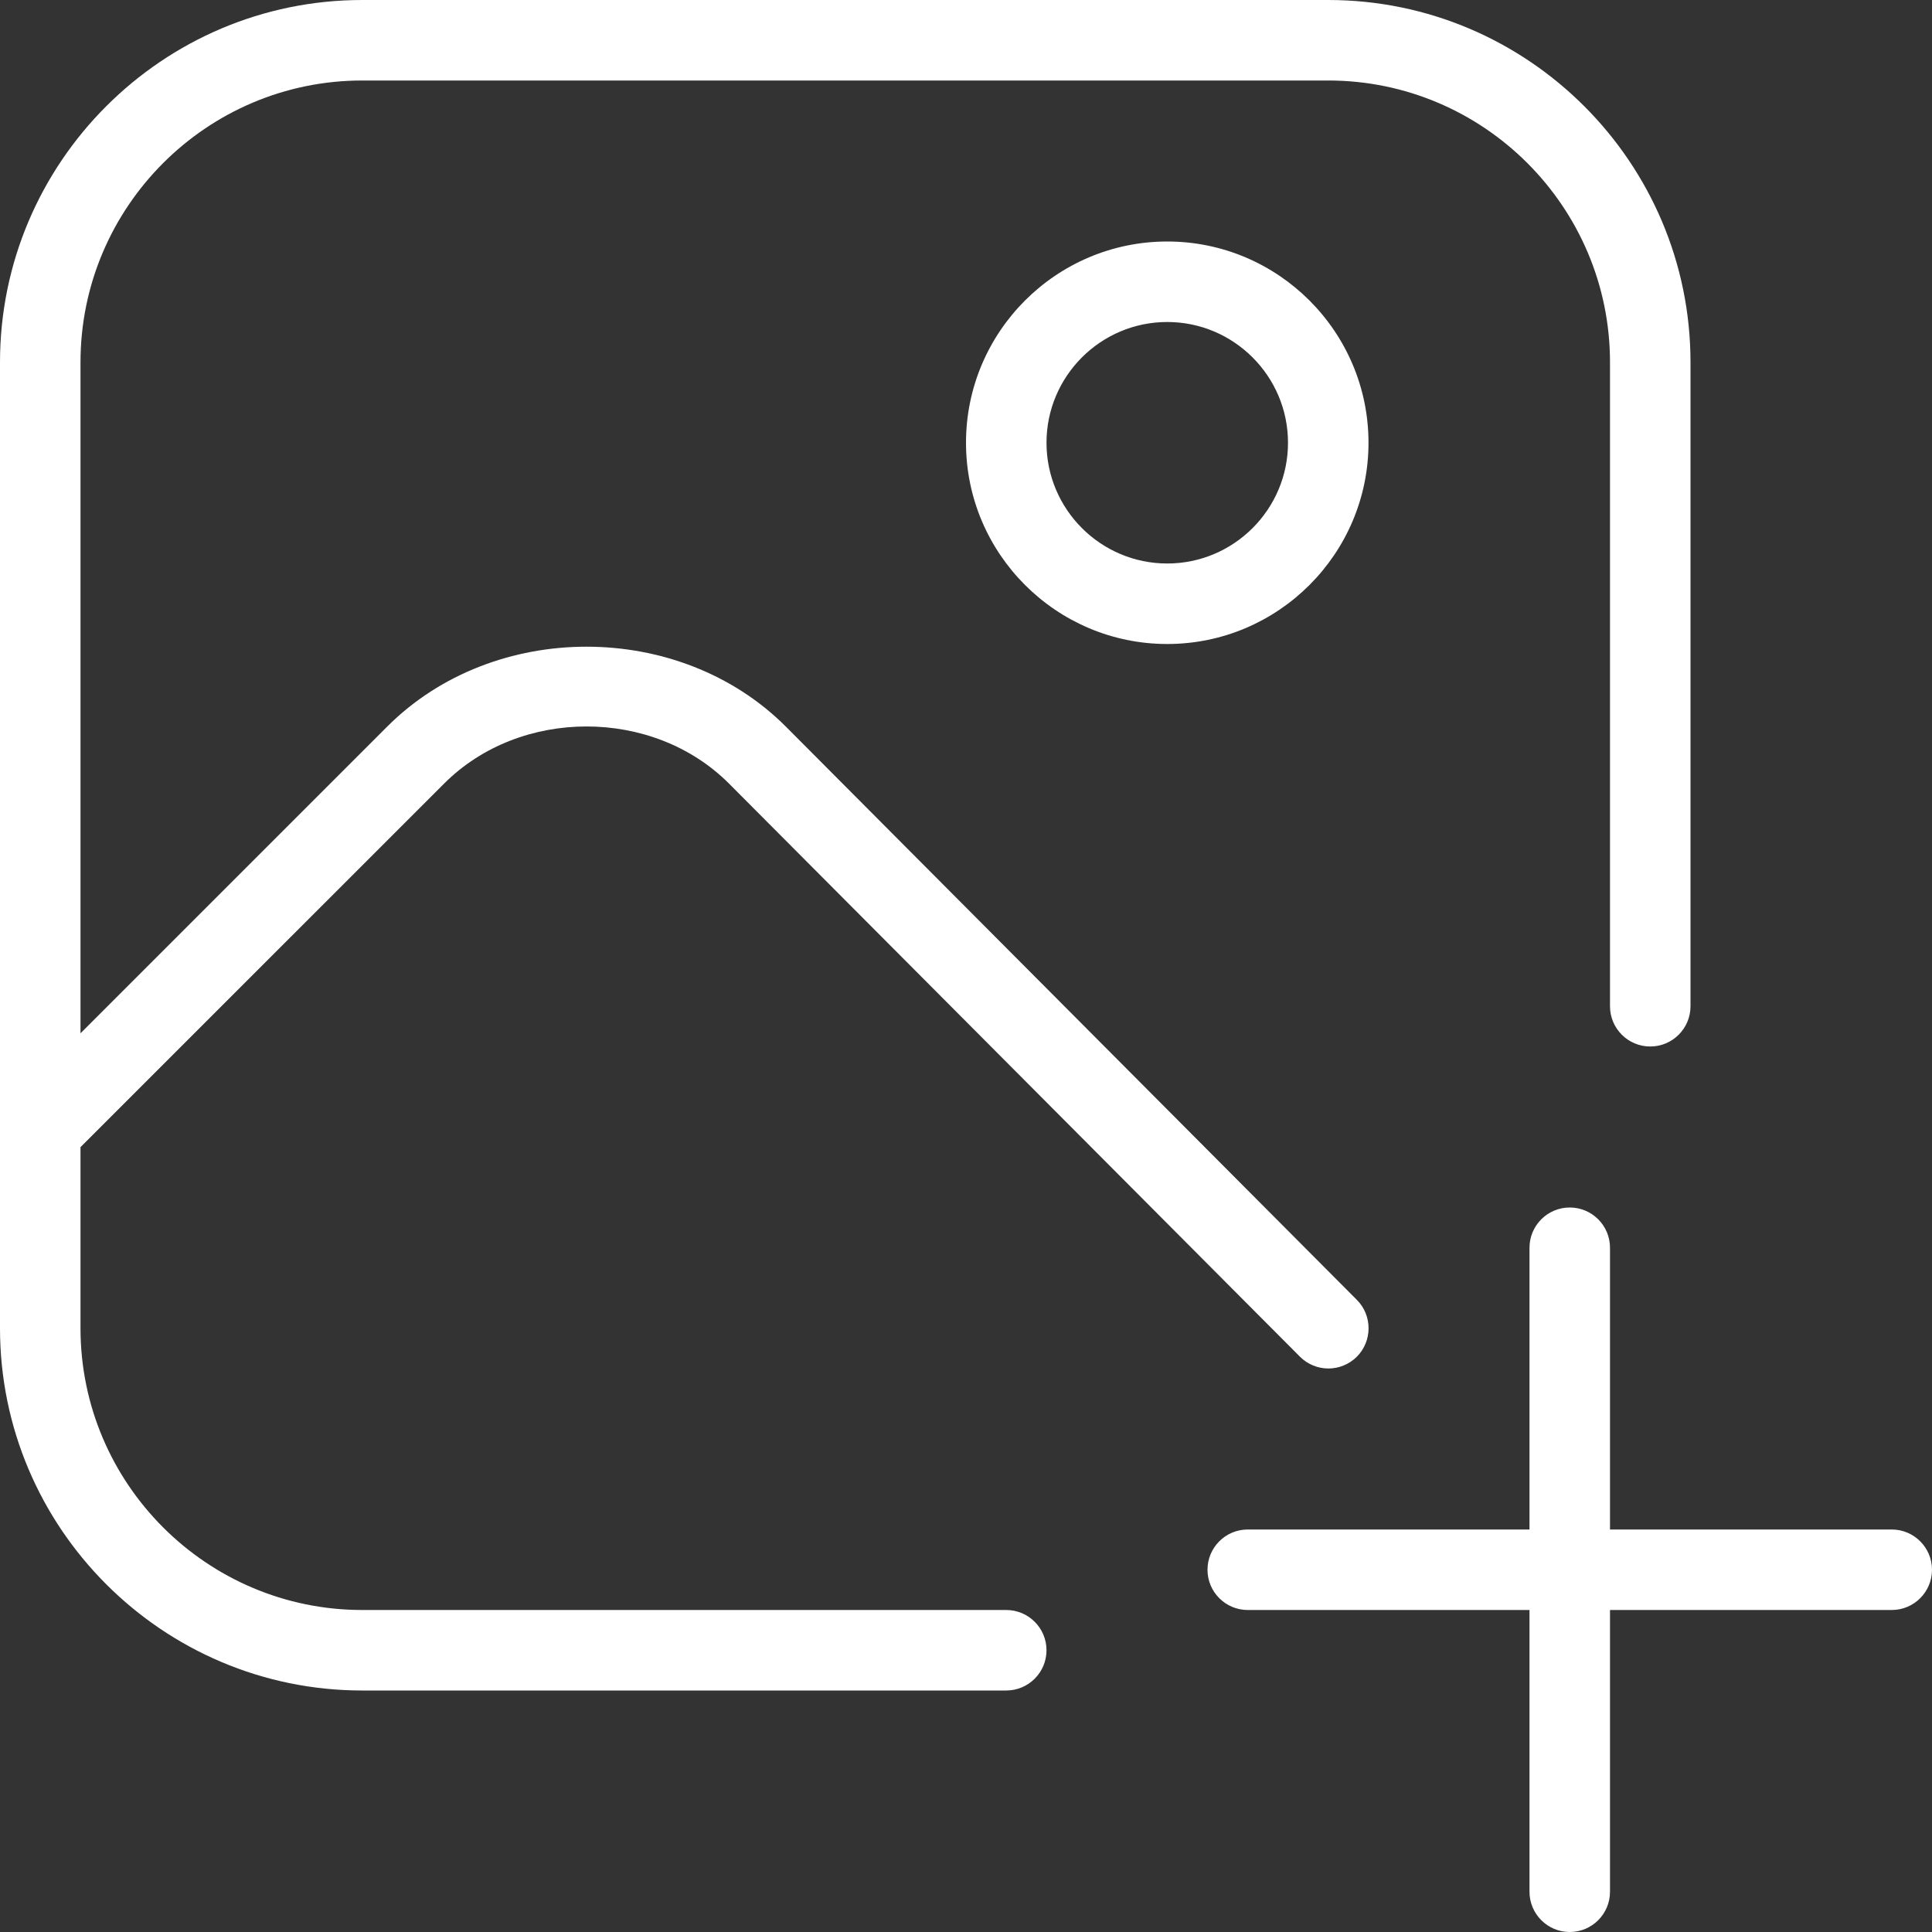 <?xml version="1.0" encoding="UTF-8"?> <svg xmlns="http://www.w3.org/2000/svg" viewBox="0 0 24.00 24.00" data-guides="{&quot;vertical&quot;:[],&quot;horizontal&quot;:[]}"><rect x="0" y="0" width="24.00" height="24.00" fill="#333333" stroke="none"/><path fill="#ffffff" stroke="none" fill-opacity="1" stroke-width="1" stroke-opacity="1" color="rgb(51, 51, 51)" id="tSvg159e8ccd860" title="Path 9" d="M13 20.5C13 20.776 12.776 21 12.5 21C9.833 21 7.167 21 4.5 21C2.019 21 0 18.981 0 16.5C0 12.5 0 8.5 0 4.5C0 2.019 2.019 0 4.5 0C8.5 0 12.5 0 16.5 0C18.981 0 21 2.019 21 4.5C21 7.167 21 9.833 21 12.5C21 12.776 20.776 13 20.5 13C20.224 13 20 12.776 20 12.5C20 9.833 20 7.167 20 4.5C20 2.57 18.43 1 16.5 1C12.5 1 8.5 1 4.5 1C2.57 1 1 2.57 1 4.5C1 7.279 1 10.057 1 12.836C2.27 11.566 3.541 10.295 4.811 9.025C6.133 7.703 8.439 7.703 9.761 9.025C12.126 11.399 14.49 13.773 16.855 16.147C17.05 16.342 17.049 16.659 16.855 16.854C16.757 16.951 16.629 17 16.502 17C16.374 17 16.246 16.951 16.148 16.853C13.783 14.479 11.419 12.106 9.054 9.732C8.111 8.789 6.463 8.788 5.519 9.732C4.013 11.238 2.506 12.744 1 14.25C1 15 1 15.75 1 16.5C1 18.43 2.57 20 4.5 20C7.167 20 9.833 20 12.5 20C12.776 20 13 20.224 13 20.5ZM17 5.5C17 6.879 15.878 8 14.5 8C13.122 8 12 6.879 12 5.5C12 4.121 13.122 3 14.5 3C15.878 3 17 4.121 17 5.5ZM16 5.5C16 4.673 15.327 4 14.5 4C13.673 4 13 4.673 13 5.5C13 6.327 13.673 7 14.5 7C15.327 7 16 6.327 16 5.5ZM23.5 19C22.333 19 21.167 19 20 19C20 17.833 20 16.667 20 15.5C20 15.224 19.776 15 19.5 15C19.224 15 19 15.224 19 15.5C19 16.667 19 17.833 19 19C17.833 19 16.667 19 15.5 19C15.224 19 15 19.224 15 19.5C15 19.776 15.224 20 15.5 20C16.667 20 17.833 20 19 20C19 21.167 19 22.333 19 23.5C19 23.776 19.224 24 19.5 24C19.776 24 20 23.776 20 23.5C20 22.333 20 21.167 20 20C21.167 20 22.333 20 23.5 20C23.776 20 24 19.776 24 19.5C24 19.224 23.776 19 23.5 19Z"></path><defs></defs></svg> 